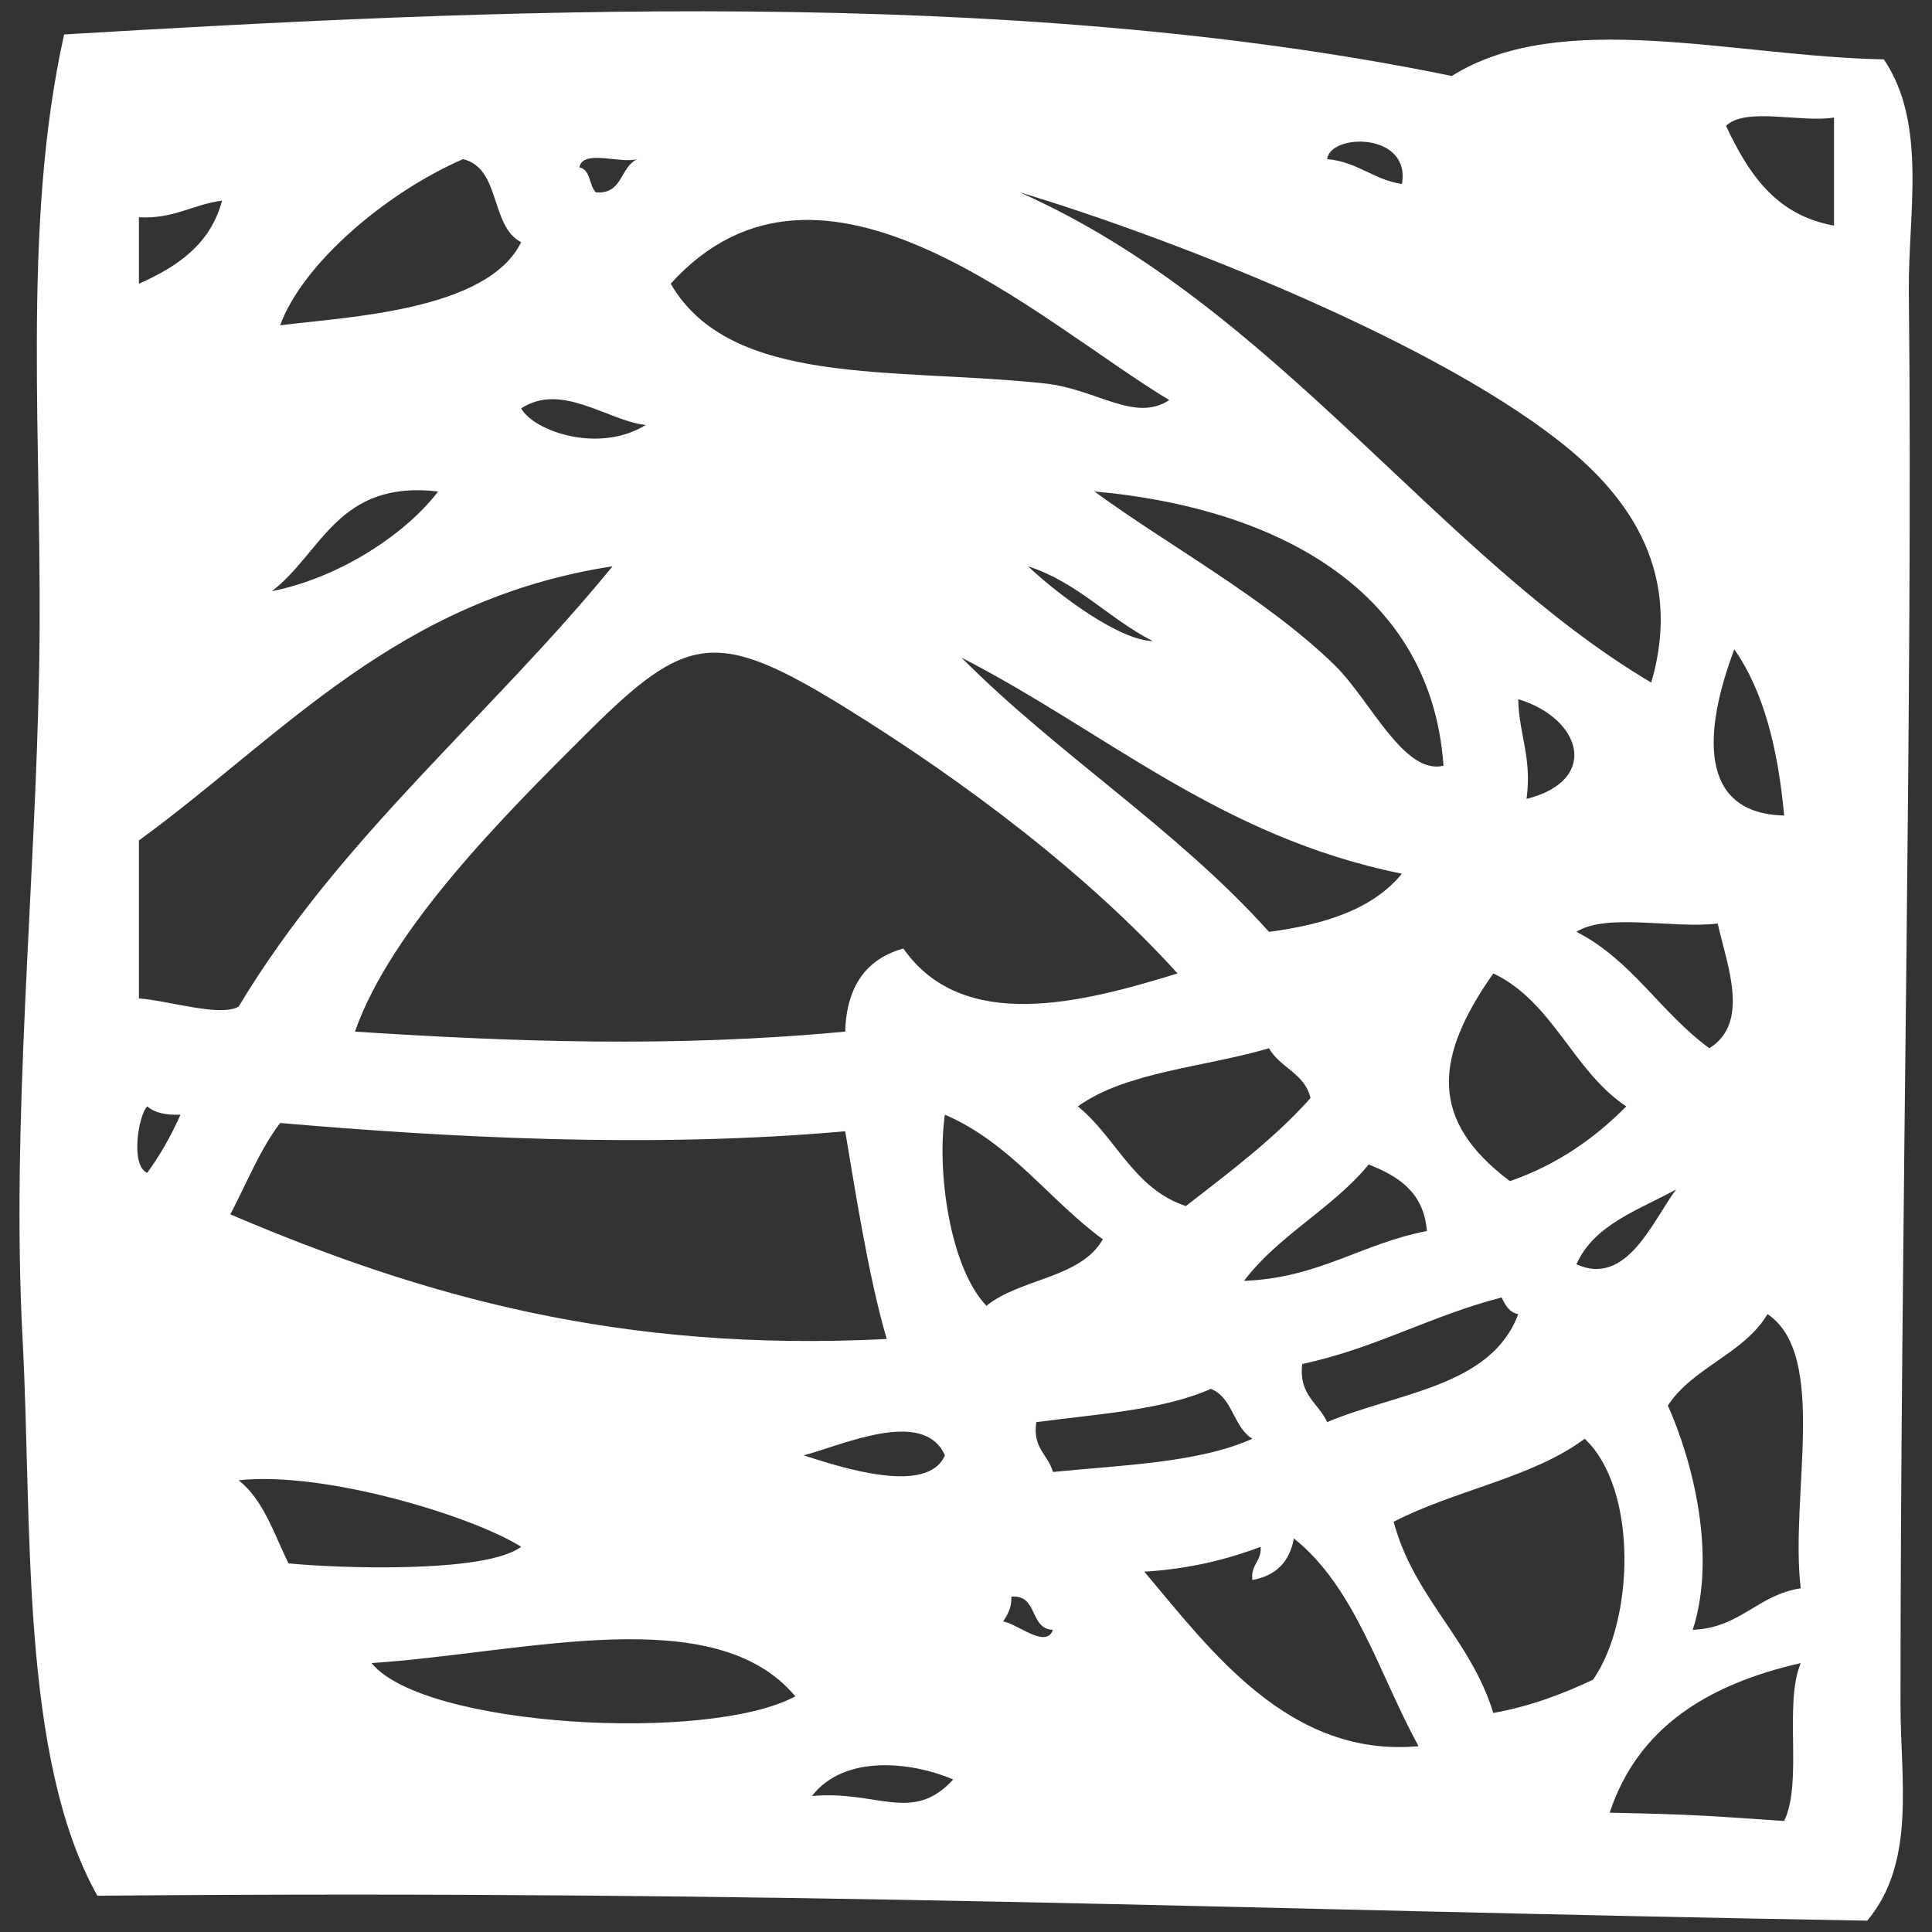 <svg xmlns="http://www.w3.org/2000/svg" xmlns:xlink="http://www.w3.org/1999/xlink" width="90px" height="90px" viewBox="0 0 90 90"><rect x="0" y="0" width="90" height="90" fill="#333333" stroke="none"/><title>Group</title><g id="Page-1" stroke="none" stroke-width="1" fill="none" fill-rule="evenodd"><g id="Group" transform="translate(-5, -5)" fill="#FFFFFF"><path d="M7.987,6.605 C27.585,5.438 51.947,4.28 72.63,8.54 C77.731,5.34 85.741,7.633 92.758,7.766 C94.798,10.784 93.879,14.998 93.921,18.605 C94.122,37.232 93.532,62.409 93.532,84.409 C93.532,87.903 94.266,91.758 91.982,94.472 C62.283,93.961 42.003,93.027 9.535,93.31 C5.913,86.84 6.509,75.984 6.052,67.375 C5.513,57.228 6.646,46.408 6.826,36.023 C7.004,25.782 5.968,15.676 7.987,6.605 Z M13.407,56.927 C12.733,56.954 12.203,56.84 11.859,56.539 C11.45,56.942 11.059,59.303 11.859,59.635 C12.456,58.813 12.972,57.911 13.407,56.927 Z M16.115,51.894 C20.859,43.992 27.851,38.339 33.535,31.38 C23.472,32.929 18.186,39.255 11.471,44.152 C11.471,46.603 11.471,49.055 11.471,51.508 C12.945,51.632 15.253,52.378 16.115,51.894 Z M15.343,14.347 C13.971,14.525 13.106,15.208 11.471,15.122 C11.471,16.154 11.471,17.186 11.471,18.218 C13.258,17.424 14.801,16.386 15.343,14.347 Z M46.308,67.376 C45.433,64.427 44.758,59.937 44.373,57.699 C35.25,58.513 25.816,57.981 18.051,57.313 C17.101,58.555 16.487,60.136 15.729,61.57 C24.644,65.369 33.846,68.008 46.308,67.376 Z M18.438,77.828 C20.655,78.049 27.615,78.313 29.277,77.055 C27.064,75.651 20.171,73.519 16.115,73.956 C17.273,74.865 17.76,76.443 18.438,77.828 Z M25.407,27.895 C20.73,27.347 20.004,30.749 17.664,32.54 C21.131,31.84 24.127,29.615 25.407,27.895 Z M18.051,20.154 C21.146,19.76 27.71,19.492 29.277,16.282 C27.826,15.54 28.339,12.833 26.568,12.413 C22.958,13.987 19.093,17.29 18.051,20.154 Z M44.373,53.056 C44.435,50.924 45.37,49.666 47.081,49.185 C49.848,53.13 55.341,51.742 59.855,50.346 C55.7,45.765 50.021,41.451 44.373,37.96 C38.36,34.242 36.98,34.538 32.373,39.121 C28.499,42.973 23.223,48.248 21.535,53.057 C28.863,53.531 36.382,53.811 44.373,53.056 Z M42.05,84.022 C38.279,79.516 29.472,81.992 22.31,82.473 C24.711,85.454 38.011,86.207 42.05,84.022 Z M35.083,24.798 C33.323,24.612 31.172,22.787 29.277,24.024 C29.871,25.085 32.883,26.147 35.083,24.798 Z M32.76,13.961 C34.024,14.062 33.88,12.756 34.696,12.413 C33.895,12.642 32.154,11.934 31.987,12.798 C32.531,12.899 32.428,13.648 32.76,13.961 Z M36.244,18.217 C39.048,23.046 46.595,22.109 53.663,22.862 C56.091,23.121 57.857,24.7 59.469,23.637 C53.416,20 43.288,10.427 36.244,18.217 Z M49.018,72.796 C48.024,70.558 44.227,72.331 42.438,72.796 C44.214,73.368 48.209,74.67 49.018,72.796 Z M49.405,87.894 C47.489,87.079 44.346,86.697 42.824,88.665 C45.872,88.388 47.509,89.971 49.405,87.894 Z M50.953,65.829 C52.514,64.554 55.35,64.55 56.373,62.731 C53.843,60.875 52.083,58.25 49.018,56.926 C48.63,59.559 49.248,64.049 50.953,65.829 Z M64.114,48.409 C66.74,48.068 68.973,47.336 70.305,45.701 C61.829,43.986 56.528,39.094 49.792,35.636 C54.294,40.167 59.848,43.644 64.114,48.409 Z M54.05,80.925 C52.935,80.88 53.377,79.276 52.114,79.378 C52.131,79.908 51.932,80.228 51.727,80.538 C52.352,80.604 53.724,81.837 54.05,80.925 Z M81.92,36.797 C83.528,31.301 80.451,27.767 77.661,25.572 C71.311,20.572 58.632,15.781 52.502,13.961 C64.397,19.228 71.957,30.886 81.92,36.797 Z M58.696,34.862 C56.644,33.815 55.224,32.139 52.888,31.379 C54.351,32.76 57.167,34.835 58.696,34.862 Z M54.05,73.57 C57.336,73.244 60.849,73.142 63.34,72.022 C62.452,71.489 62.431,70.094 61.404,69.699 C59.172,70.692 56.124,70.87 53.275,71.248 C53.091,72.465 53.827,72.763 54.05,73.57 Z M60.243,61.183 C62.272,59.601 64.349,58.063 66.05,56.151 C65.782,55 64.625,54.738 64.114,53.832 C61.128,54.715 57.464,54.92 55.211,56.54 C56.993,57.983 57.816,60.386 60.243,61.183 Z M67.211,36.023 C68.825,37.613 70.409,41.125 72.244,40.669 C71.623,31.869 63.463,28.548 55.985,27.896 C59.358,30.373 64.05,32.913 67.211,36.023 Z M71.082,86.345 C69.251,83.015 68.146,78.958 65.274,76.666 C65.077,77.76 64.432,78.405 63.339,78.603 C63.253,77.873 63.775,77.749 63.727,77.055 C62.135,77.659 60.373,78.088 58.307,78.216 C61.396,81.877 65.058,86.892 71.082,86.345 Z M71.469,62.347 C71.331,60.549 70.151,59.793 68.759,59.247 C67.07,61.3 64.562,62.537 62.952,64.667 C66.434,64.537 68.436,62.925 71.469,62.347 Z M66.823,71.248 C70.089,69.868 74.471,69.606 75.725,66.217 C75.292,66.134 75.122,65.786 74.953,65.443 C71.662,66.282 69.069,67.817 65.663,68.539 C65.492,70.001 66.426,70.355 66.823,71.248 Z M70.306,13.573 C70.741,11.162 66.969,11.192 66.824,12.413 C68.246,12.537 68.965,13.367 70.306,13.573 Z M74.564,84.797 C76.315,84.481 77.804,83.906 79.21,83.248 C81.143,80.473 81.305,74.358 78.822,72.022 C76.388,73.844 72.716,74.431 69.92,75.892 C70.881,79.447 73.503,81.342 74.564,84.797 Z M75.34,60.022 C77.541,59.256 79.283,58.031 80.758,56.539 C78.274,54.895 77.361,51.679 74.565,50.345 C71.826,54.241 71.538,57.18 75.34,60.022 Z M76.113,42.217 C79.574,41.338 78.653,38.452 75.725,37.571 C75.755,39.22 76.374,40.279 76.113,42.217 Z M83.08,60.409 C81.334,61.372 79.278,62.027 78.434,63.894 C80.781,64.965 81.994,61.858 83.08,60.409 Z M84.629,53.831 C86.527,52.638 85.468,50.01 85.017,48.022 C82.947,48.275 79.863,47.514 78.435,48.408 C81.007,49.71 82.386,52.203 84.629,53.831 Z M88.113,89.829 C88.994,87.999 88.083,84.379 88.886,82.474 C84.575,83.453 81.298,85.464 79.984,89.443 C83.852,89.521 84.415,89.576 88.113,89.829 Z M82.694,70.476 C83.829,72.997 84.986,77.411 83.854,80.925 C86.08,80.83 86.87,79.296 88.886,78.989 C88.366,74.735 90.196,68.133 87.338,66.217 C86.23,68.075 83.87,68.684 82.694,70.476 Z M88.113,42.991 C87.83,39.918 87.173,37.22 85.79,35.249 C84.355,39.06 84.092,42.893 88.113,42.991 Z M90.435,15.509 C90.435,13.832 90.435,12.154 90.435,10.476 C88.878,10.724 86.32,9.973 85.404,10.863 C86.437,13.055 87.697,15.021 90.435,15.509 Z" id="Shape" fill-rule="nonzero"></path></g></g></svg>
